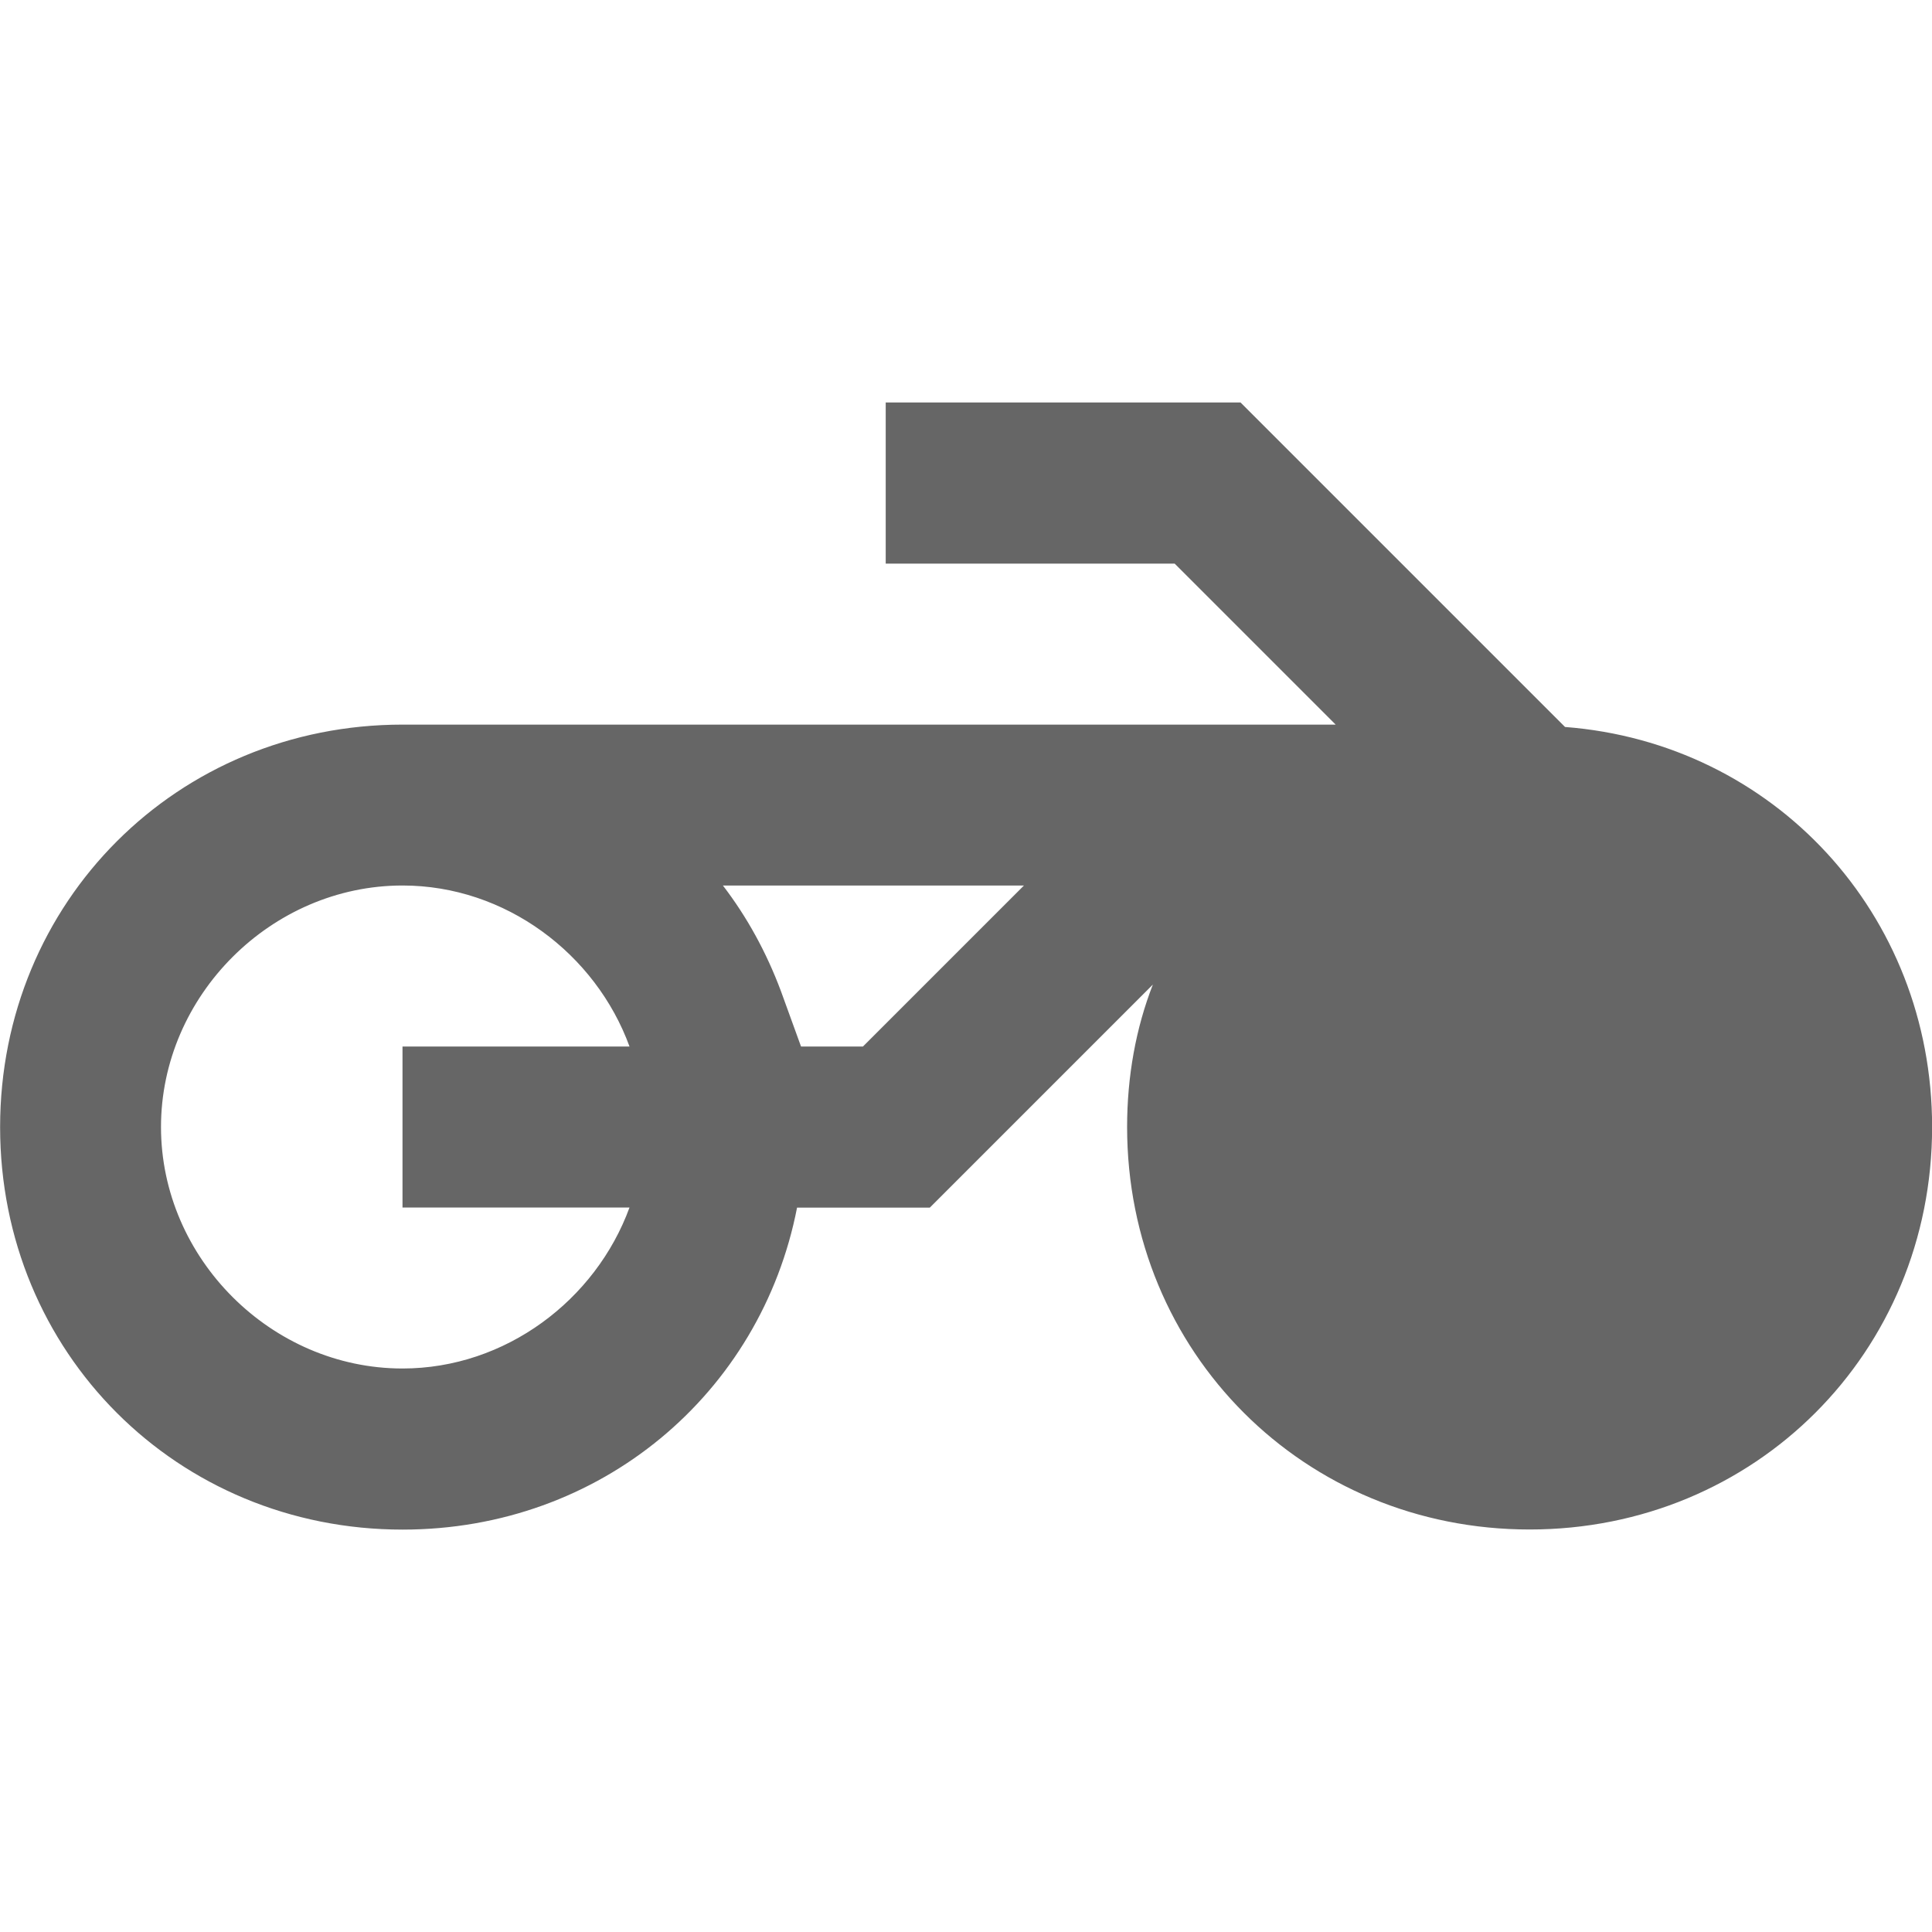 <!-- Generated by IcoMoon.io -->
<svg version="1.1" xmlns="http://www.w3.org/2000/svg" width="18" height="18" viewBox="0 0 18 18">
<title>motorcycle-outlined</title>
<path opacity="0.6" fill="#000" d="M8.25 3.75h3.308l3.023 3.023c1.943 0.15 3.42 1.74 3.42 3.727 0 2.1-1.65 3.75-3.75 3.75s-3.75-1.65-3.75-3.75c0-0.473 0.082-0.922 0.24-1.327l-2.078 2.078h-1.237c-0.337 1.732-1.83 3-3.675 3-2.1 0-3.75-1.65-3.75-3.75s1.65-3.75 3.75-3.75h8.693l-1.5-1.5h-2.692v-1.5zM8.040 9.75l1.5-1.5h-2.805c0.225 0.293 0.405 0.622 0.54 0.982l0.188 0.518h0.577zM14.25 12.75c-1.245 0-2.25-1.005-2.25-2.25s1.005-2.25 2.25-2.25c1.245 0 2.25 1.005 2.25 2.25s-1.005 2.25-2.25 2.25zM1.5 10.5c0 1.223 1.027 2.25 2.25 2.25 0.96 0 1.8-0.638 2.115-1.5h-2.115v-1.5h2.115c-0.315-0.863-1.155-1.5-2.115-1.5-1.223 0-2.25 1.027-2.25 2.25z"></path>
</svg>
